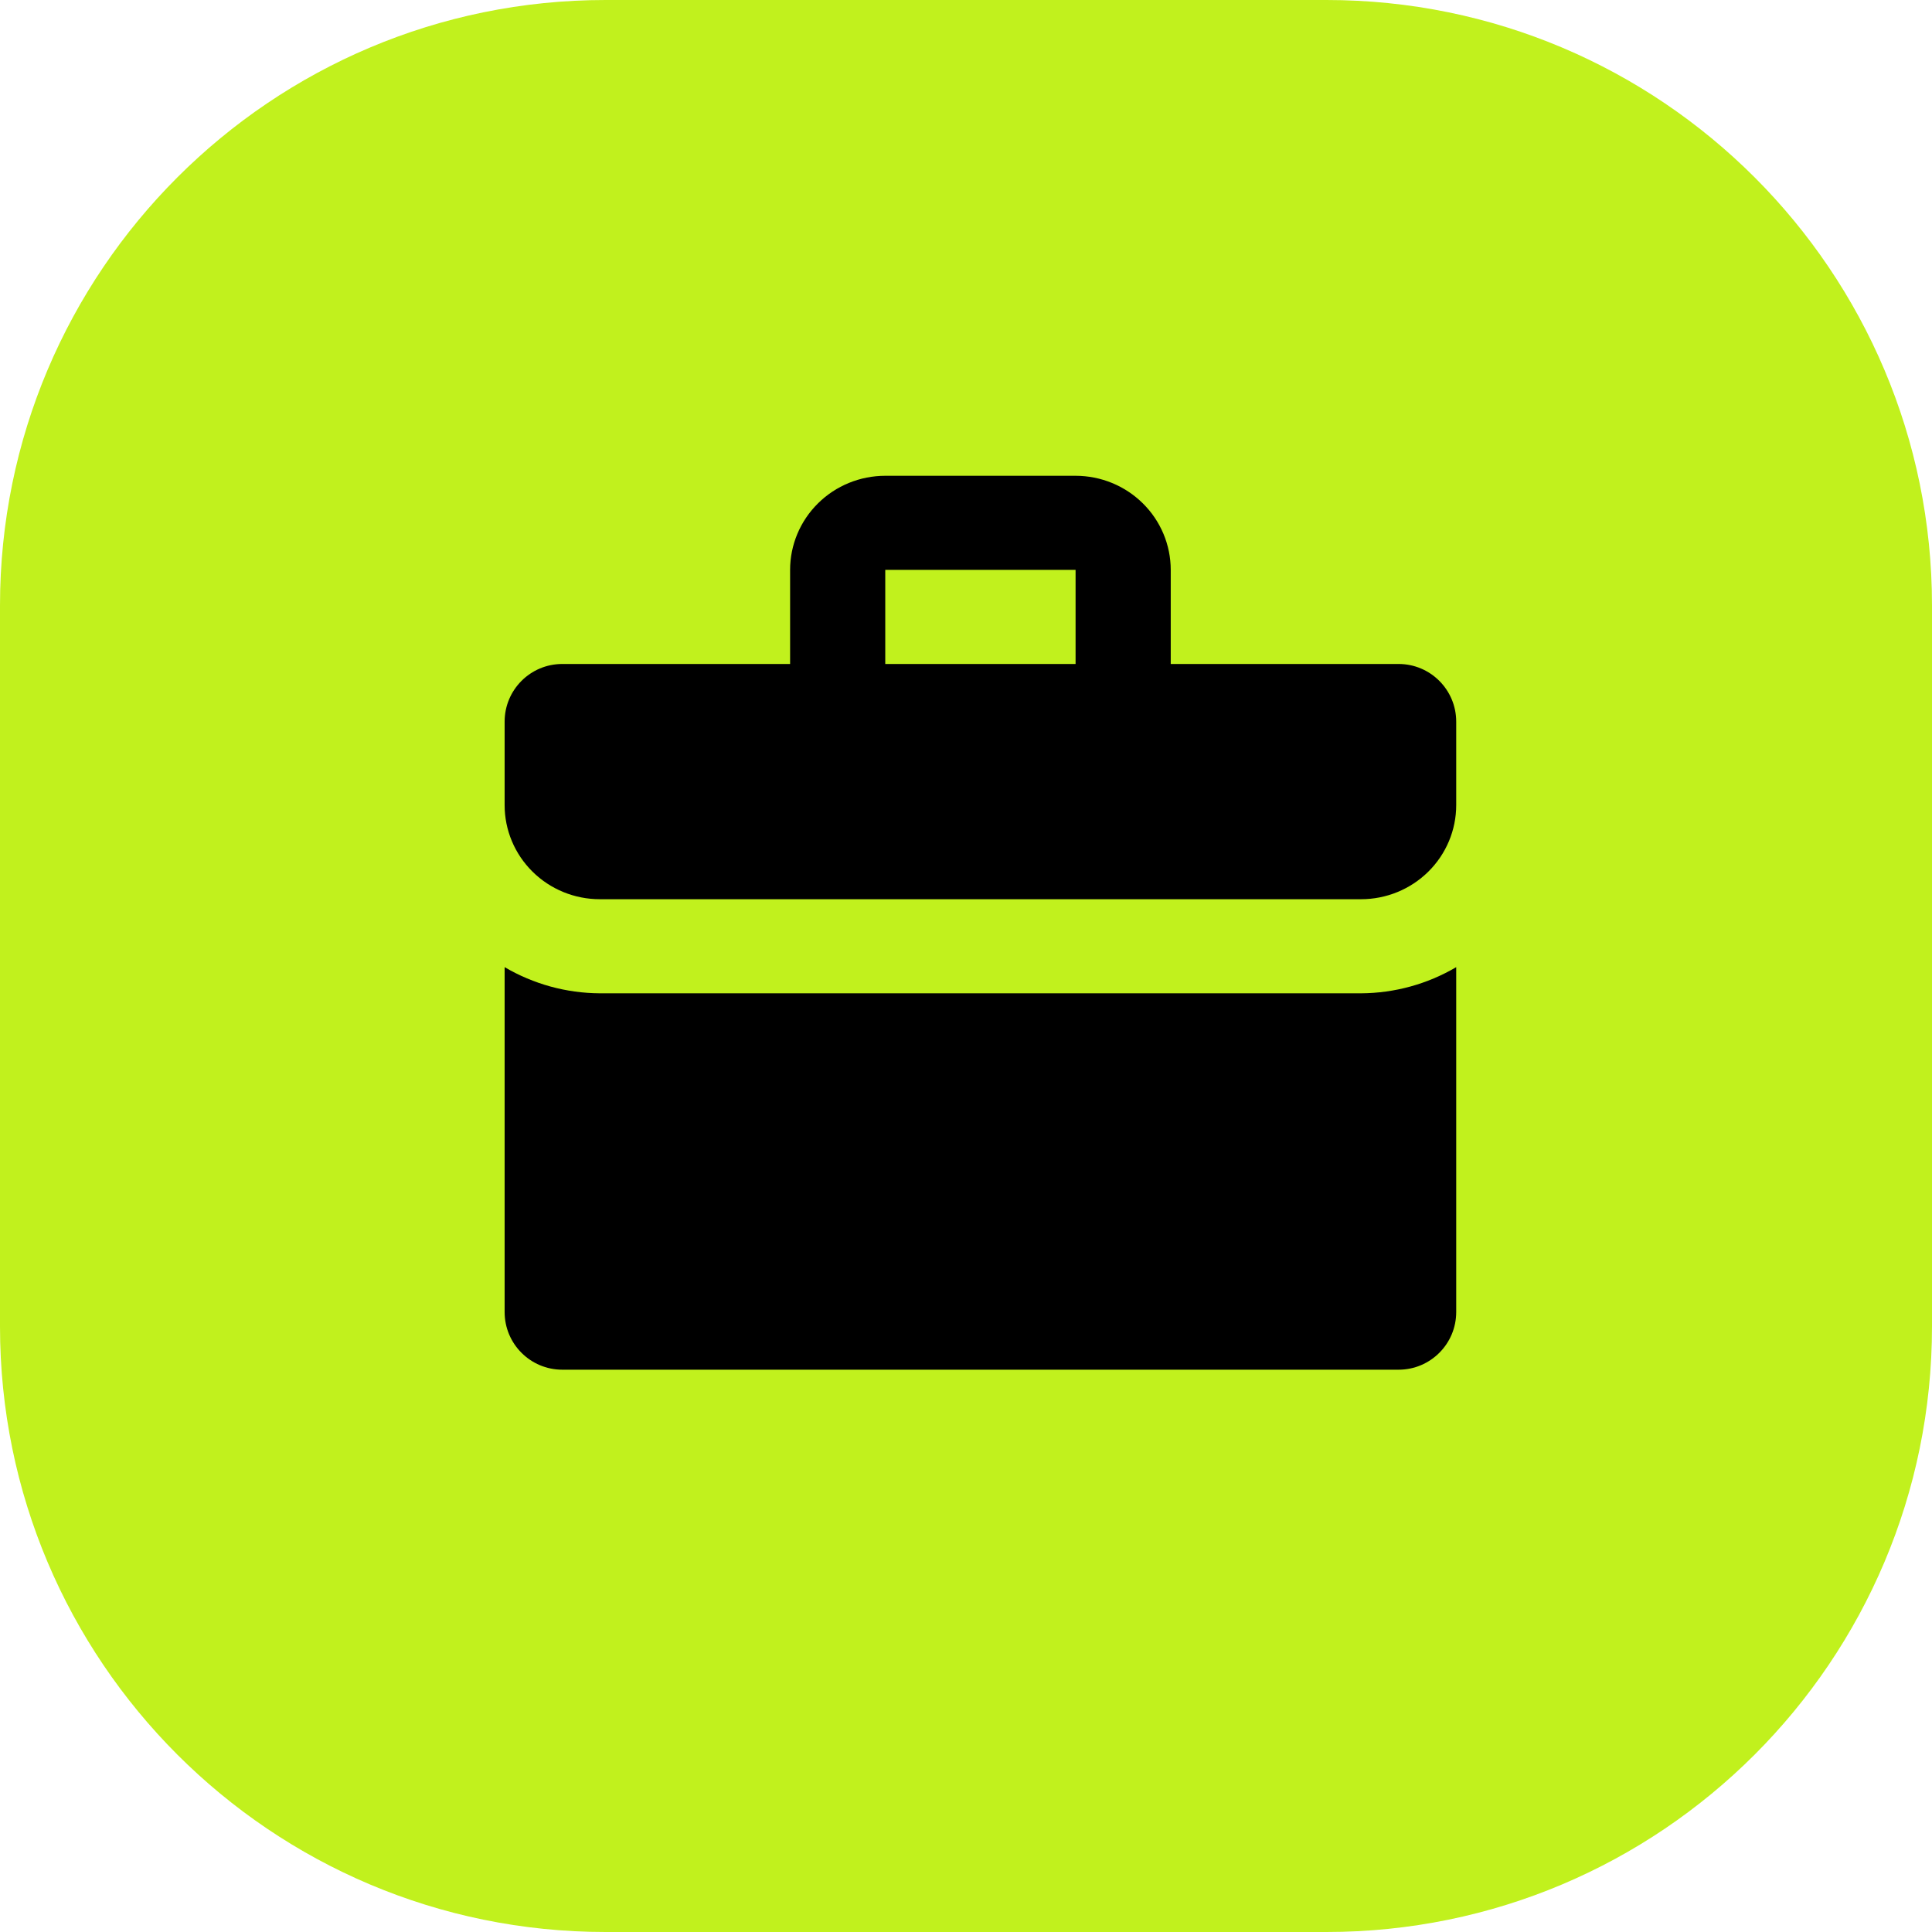 <svg width="67" height="67" viewBox="0 0 67 67" fill="none" xmlns="http://www.w3.org/2000/svg">
<path d="M0 21C0 9.402 9.402 0 21 0H46C57.598 0 67 9.402 67 21V46C67 57.598 57.598 67 46 67H21C9.402 67 0 57.598 0 46V21Z" fill="#C1F11D"/>
<path d="M40.6 23.026V19.763C40.6 18.898 40.252 18.068 39.633 17.456C39.014 16.844 38.175 16.5 37.3 16.5H30.7C29.825 16.5 28.985 16.844 28.367 17.456C27.748 18.068 27.4 18.898 27.4 19.763V23.026H19.5C18.395 23.026 17.5 23.922 17.5 25.026V27.921C17.5 28.787 17.848 29.616 18.467 30.228C19.085 30.84 19.925 31.184 20.8 31.184H47.2C48.075 31.184 48.914 30.84 49.533 30.228C50.152 29.616 50.5 28.787 50.5 27.921V25.026C50.5 23.922 49.605 23.026 48.5 23.026H40.6ZM37.3 23.026H30.7V19.763H37.3V23.026ZM35.65 34.447H32.35H20.8C19.638 34.441 18.499 34.127 17.5 33.54V45.5C17.5 46.605 18.395 47.5 19.5 47.5H48.5C49.605 47.5 50.5 46.605 50.5 45.5V33.54C49.501 34.127 48.362 34.441 47.2 34.447H35.65Z" fill="black"/>
</svg>
